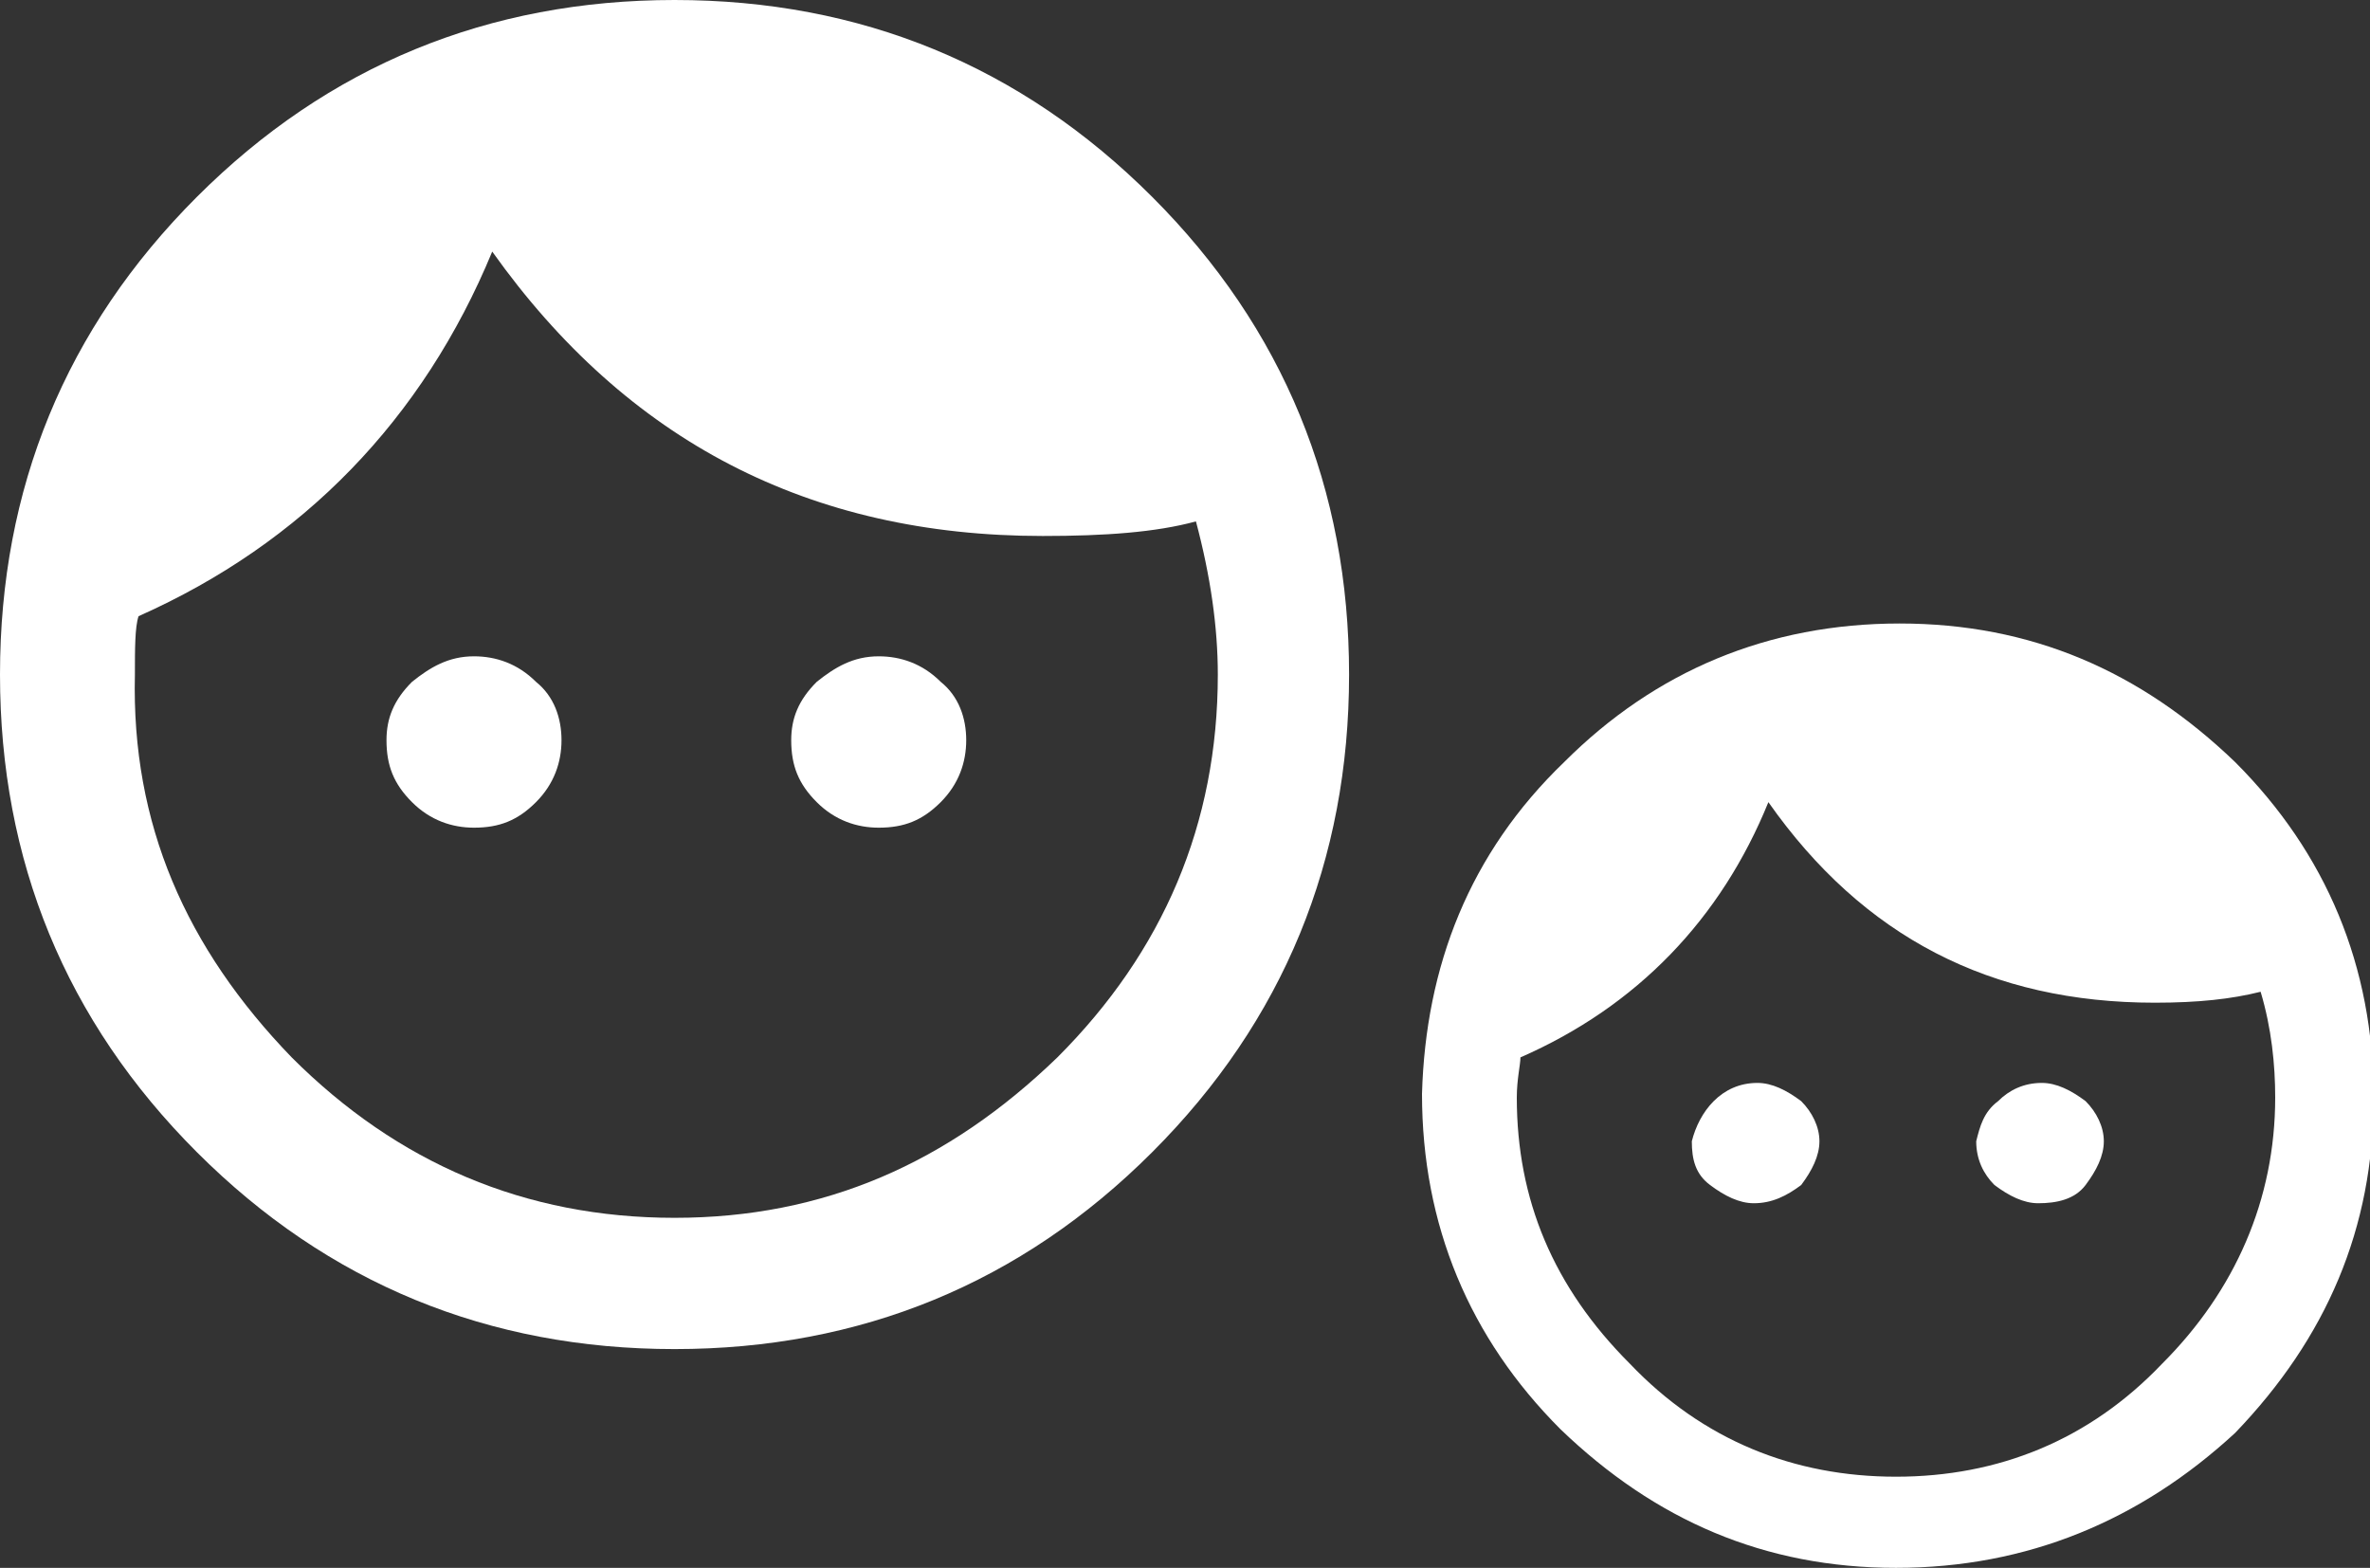 <?xml version="1.0" encoding="utf-8"?>
<!-- Generator: Adobe Illustrator 22.0.1, SVG Export Plug-In . SVG Version: 6.00 Build 0)  -->
<svg version="1.1" id="Layer_1" xmlns="http://www.w3.org/2000/svg" xmlns:xlink="http://www.w3.org/1999/xlink" x="0px" y="0px"
	 width="65px" height="43px" viewBox="0 0 65 43" style="enable-background:new 0 0 65 43;" xml:space="preserve">
<rect x="0" y="0" width="65" height="43" fill="#333333" stroke="none"/>
<style type="text/css">
	.st0{fill:#FFFFFF;}
</style>
<g>
	<path class="st0" d="M5.4,5.4C9,1.8,13.4,0,18.5,0c5.1,0,9.5,1.8,13.1,5.4c3.6,3.6,5.4,8,5.4,13.1c0,5.1-1.8,9.5-5.4,13.1
		c-3.6,3.6-8,5.4-13.1,5.4c-5.1,0-9.5-1.8-13.1-5.4C1.8,28,0,23.6,0,18.5C0,13.4,1.8,9,5.4,5.4z M8,29c2.9,2.9,6.4,4.4,10.5,4.4
		c4.1,0,7.5-1.5,10.5-4.4c2.9-2.9,4.4-6.4,4.4-10.5c0-1.3-0.2-2.7-0.6-4.2c-1.1,0.3-2.5,0.4-4.2,0.4c-6.4,0-11.4-2.6-15.1-7.8
		c-1.9,4.6-5.2,8-9.7,10c-0.1,0.3-0.1,0.9-0.1,1.6C3.6,22.6,5.1,26,8,29z M11.3,18.7c0.5-0.4,1-0.7,1.7-0.7c0.6,0,1.2,0.2,1.7,0.7
		c0.5,0.4,0.7,1,0.7,1.6c0,0.6-0.2,1.2-0.7,1.7c-0.5,0.5-1,0.7-1.7,0.7c-0.6,0-1.2-0.2-1.7-0.7c-0.5-0.5-0.7-1-0.7-1.7
		C10.6,19.7,10.8,19.2,11.3,18.7z M22.4,18.7c0.5-0.4,1-0.7,1.7-0.7c0.6,0,1.2,0.2,1.7,0.7c0.5,0.4,0.7,1,0.7,1.6
		c0,0.6-0.2,1.2-0.7,1.7c-0.5,0.5-1,0.7-1.7,0.7c-0.6,0-1.2-0.2-1.7-0.7c-0.5-0.5-0.7-1-0.7-1.7C21.7,19.7,21.9,19.2,22.4,18.7z"/>
</g>
<g>
	<path class="st0" d="M42.9,20.9c2.5-2.5,5.6-3.8,9.2-3.8c3.6,0,6.6,1.3,9.2,3.8c2.5,2.5,3.8,5.6,3.8,9.2c0,3.6-1.3,6.6-3.8,9.2
		C58.7,41.7,55.6,43,52,43c-3.6,0-6.6-1.3-9.2-3.8c-2.5-2.5-3.8-5.6-3.8-9.2C39.1,26.5,40.3,23.4,42.9,20.9z M44.7,37.4
		c2,2.1,4.5,3.1,7.3,3.1c2.8,0,5.3-1,7.3-3.1c2-2,3.1-4.5,3.1-7.3c0-0.9-0.1-1.9-0.4-2.9c-0.8,0.2-1.7,0.3-2.9,0.3
		c-4.5,0-8-1.8-10.6-5.5c-1.3,3.2-3.6,5.6-6.8,7c0,0.2-0.1,0.6-0.1,1.1C41.6,32.9,42.6,35.3,44.7,37.4z M47,30.2
		c0.3-0.3,0.7-0.5,1.2-0.5c0.4,0,0.8,0.2,1.2,0.5c0.3,0.3,0.5,0.7,0.5,1.1c0,0.4-0.2,0.8-0.5,1.2C49,32.8,48.6,33,48.1,33
		c-0.4,0-0.8-0.2-1.2-0.5s-0.5-0.7-0.5-1.2C46.5,30.9,46.7,30.5,47,30.2z M54.8,30.2c0.3-0.3,0.7-0.5,1.2-0.5c0.4,0,0.8,0.2,1.2,0.5
		c0.3,0.3,0.5,0.7,0.5,1.1c0,0.4-0.2,0.8-0.5,1.2S56.4,33,55.9,33c-0.4,0-0.8-0.2-1.2-0.5c-0.3-0.3-0.5-0.7-0.5-1.2
		C54.3,30.9,54.4,30.5,54.8,30.2z"/>
</g>
</svg>

